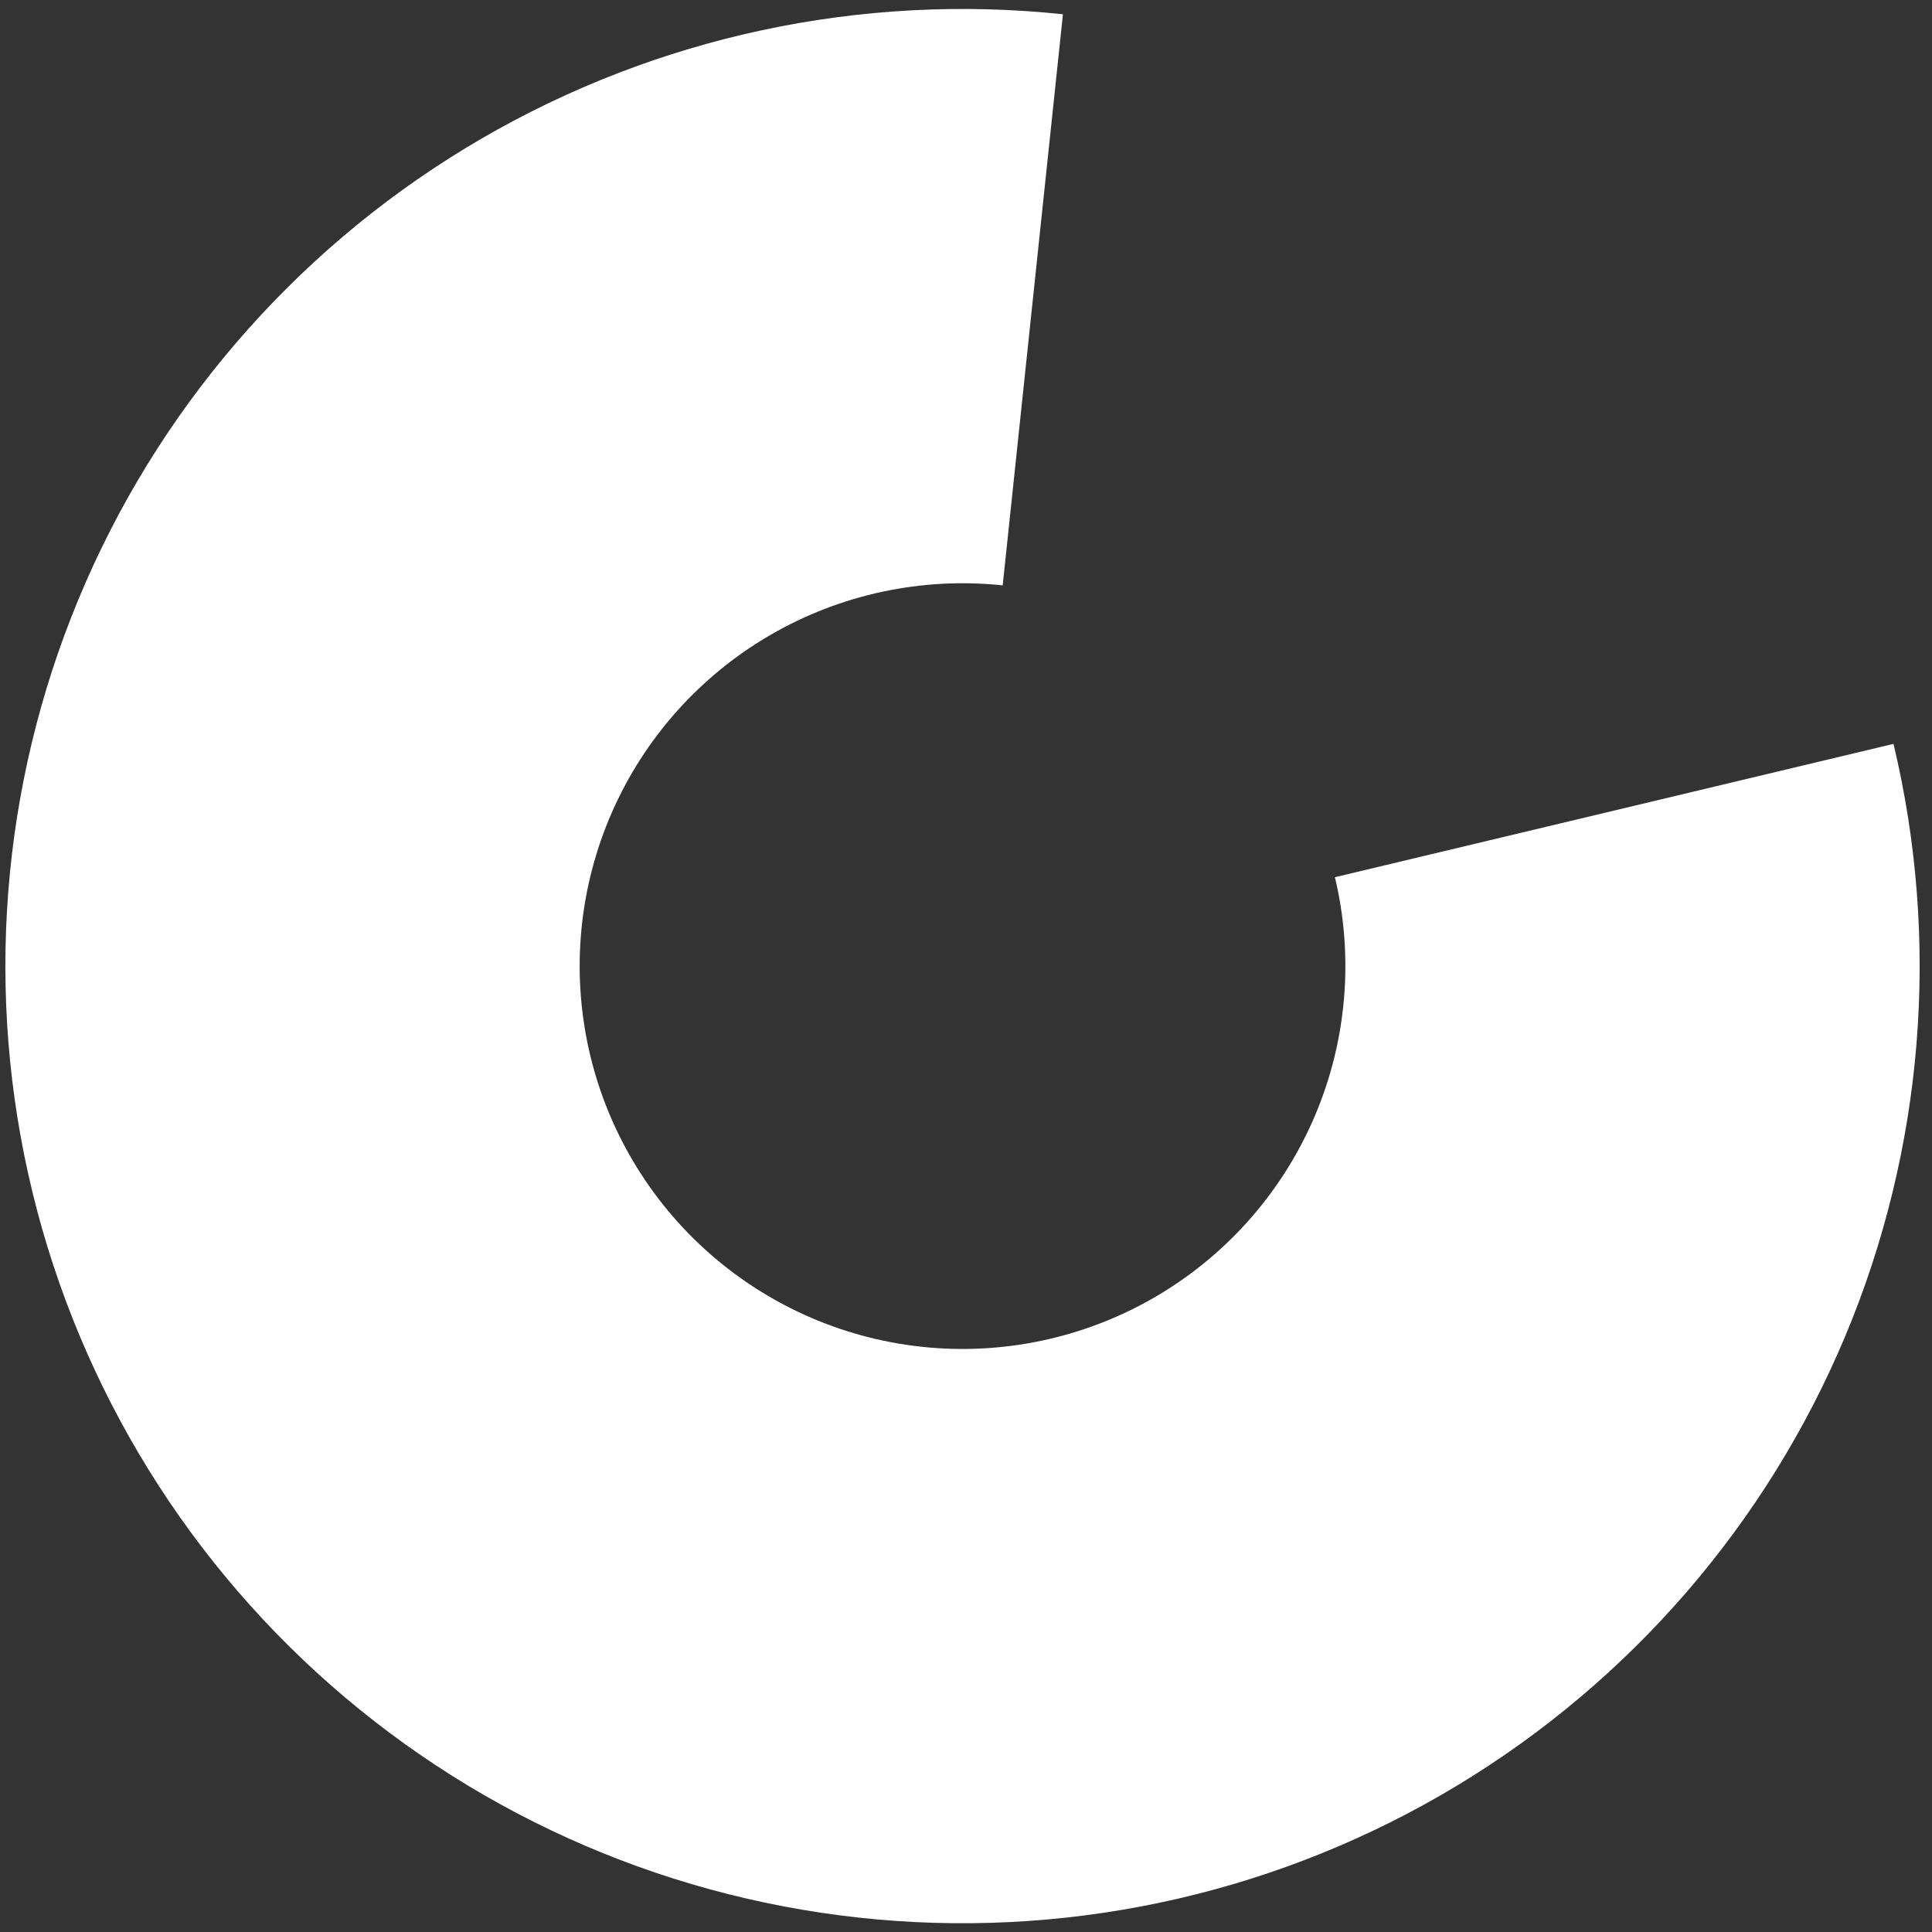 <?xml version="1.0" encoding="UTF-8"?> <svg xmlns="http://www.w3.org/2000/svg" width="109" height="109" viewBox="0 0 109 109" fill="none"><rect x="0" y="0" width="109" height="109" fill="#333333" stroke="none"/> <path d="M106.828 41.968C109.489 53.117 108.534 64.823 104.101 75.393C99.667 85.963 91.986 94.848 82.168 100.762C72.349 106.677 60.904 109.313 49.487 108.291C38.071 107.269 27.276 102.64 18.665 95.076C10.054 87.511 4.073 77.403 1.588 66.213C-0.897 55.024 0.243 43.334 4.843 32.836C9.443 22.337 17.264 13.575 27.174 7.816C37.084 2.058 48.57 -0.398 59.969 0.804L56.57 33.025C52.01 32.544 47.416 33.527 43.452 35.83C39.488 38.134 36.359 41.639 34.52 45.838C32.68 50.037 32.224 54.713 33.218 59.189C34.212 63.665 36.604 67.708 40.048 70.734C43.493 73.76 47.811 75.611 52.377 76.02C56.944 76.429 61.522 75.374 65.449 73.009C69.377 70.643 72.449 67.089 74.223 62.861C75.996 58.633 76.378 53.95 75.314 49.491L106.828 41.968Z" fill="white"></path> </svg> 